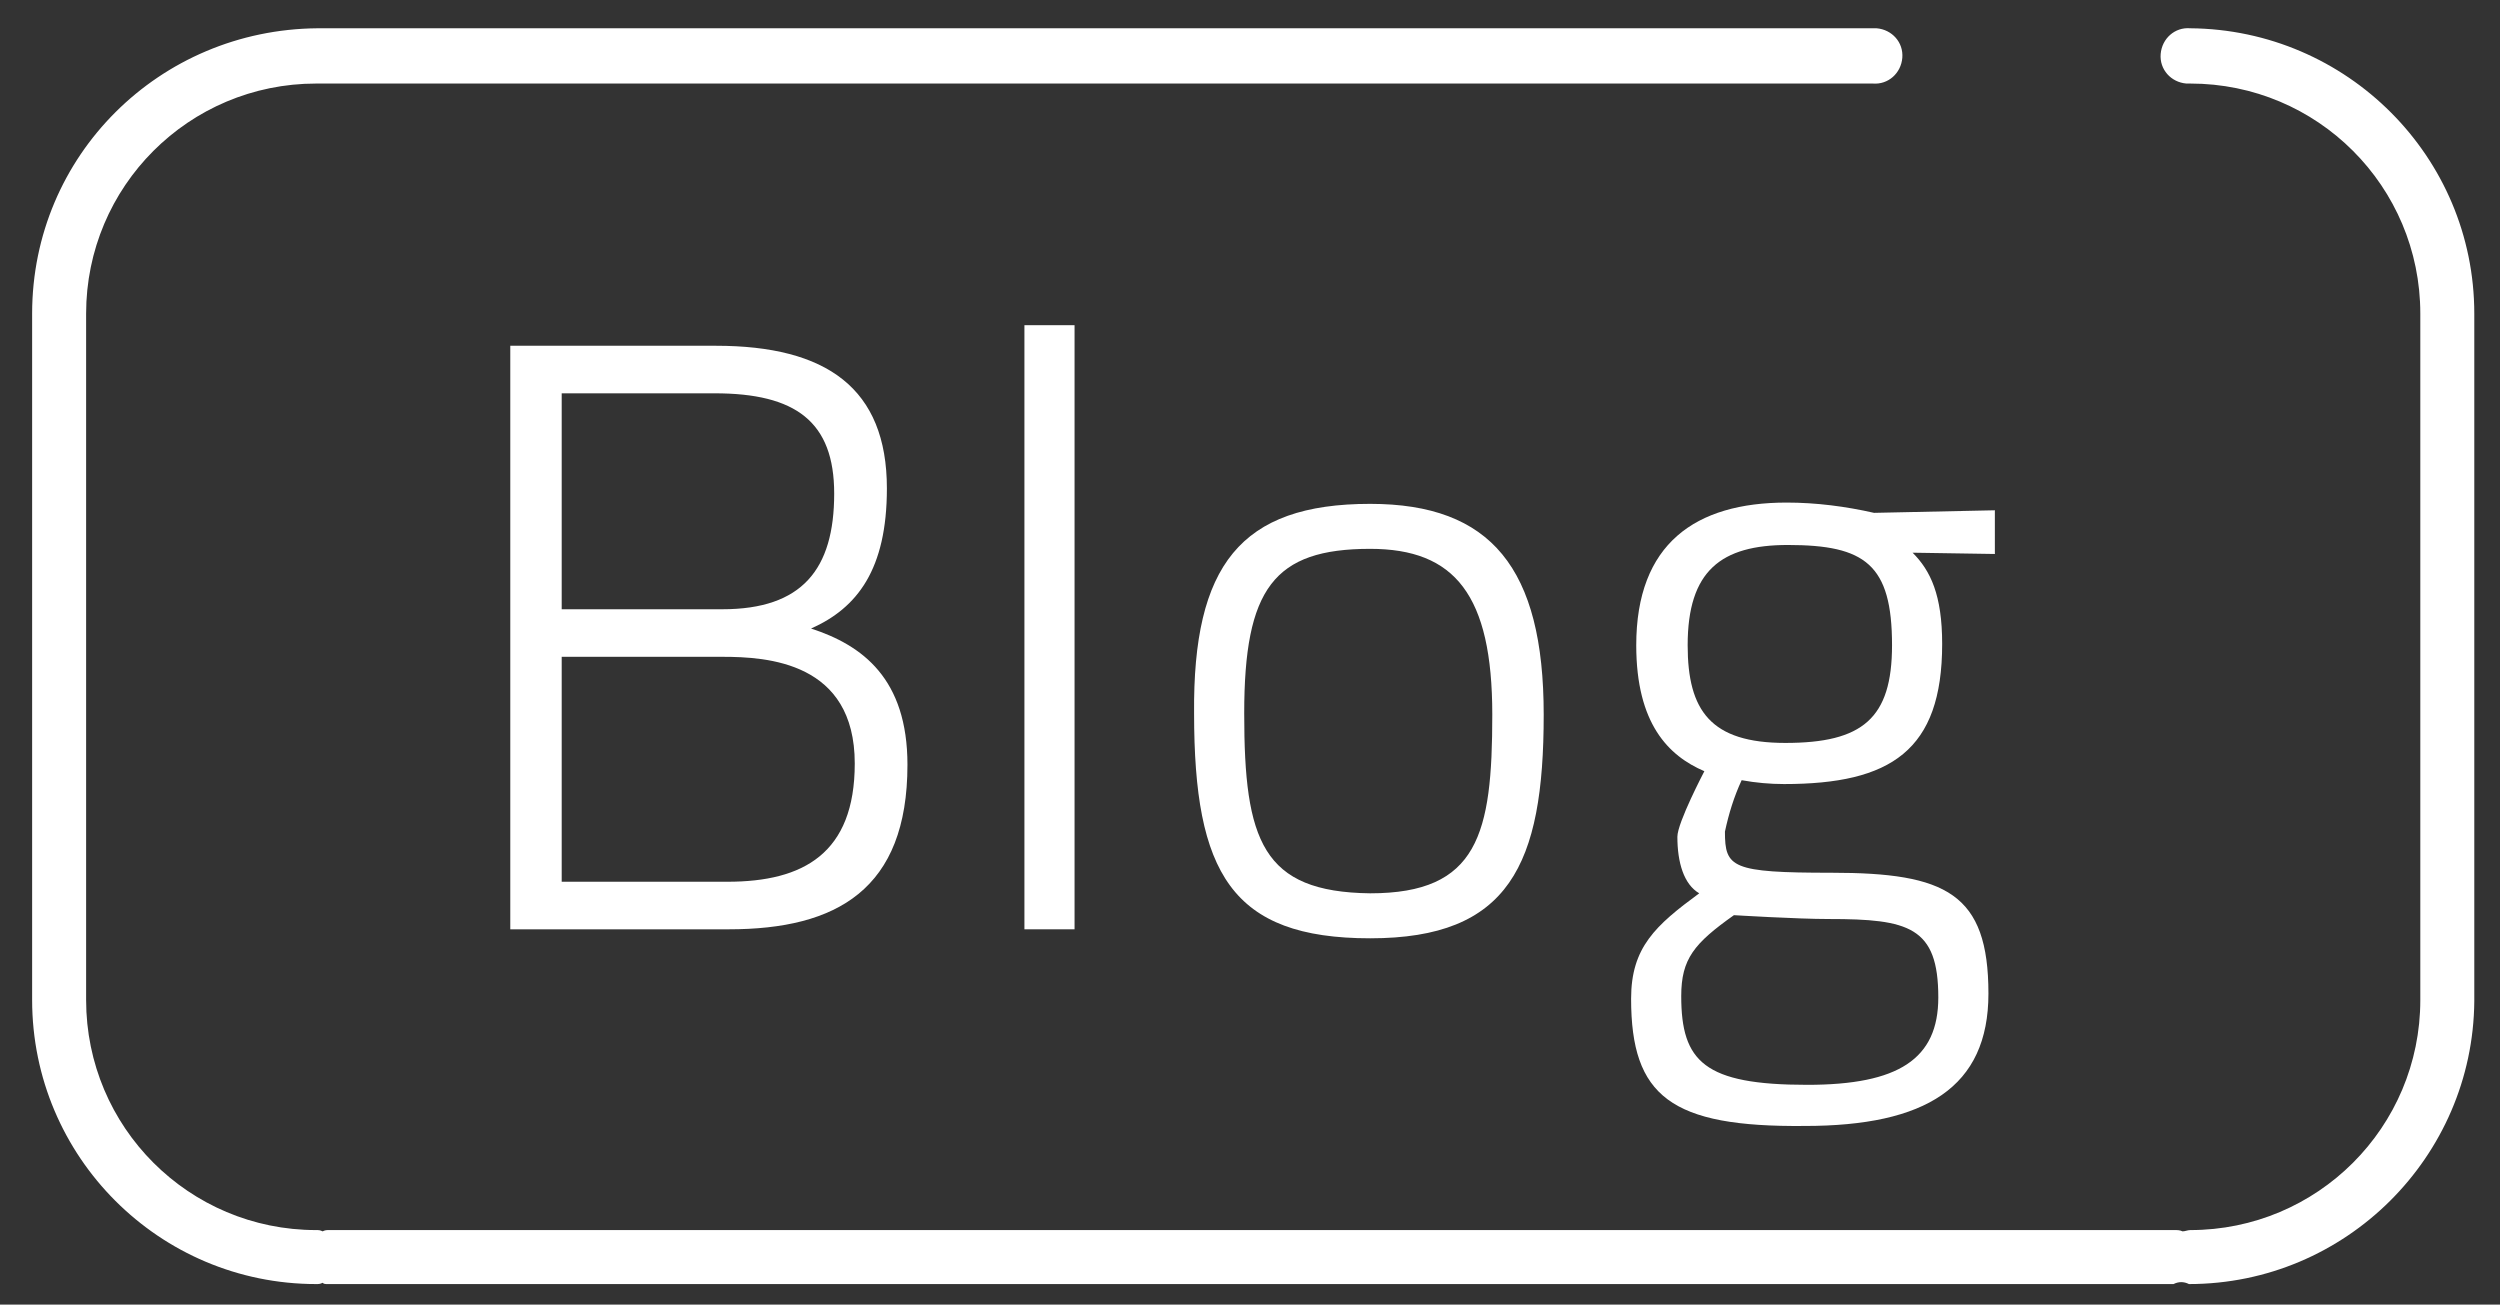 <?xml version="1.0" encoding="utf-8"?>
<!-- Generator: Adobe Illustrator 22.1.0, SVG Export Plug-In . SVG Version: 6.00 Build 0)  -->
<svg version="1.1" id="Capa_1" xmlns="http://www.w3.org/2000/svg" xmlns:xlink="http://www.w3.org/1999/xlink" x="0px" y="0px"
	 width="194.5px" height="101.5px" viewBox="0 0 194.5 101.5" enable-background="new 0 0 194.5 101.5" xml:space="preserve">
<rect x="0" y="0" width="194.5" height="101.5" fill="#333333" stroke="none"/>
<path fill="#FFFFFF" d="M170.4,2.2c-1.2-0.1-2.2,0.8-2.3,2s0.8,2.2,2,2.3h0.3c9.9,0,17.9,8,17.9,17.9v53.4c0,9.9-8,17.9-17.9,17.9
	c-0.2,0-0.4,0.1-0.6,0.1c-0.2-0.1-0.4-0.1-0.6-0.1H25.6c-0.2,0-0.3,0-0.5,0.1c-0.2-0.1-0.3-0.1-0.5-0.1c-9.9,0-17.9-8-17.9-17.9
	V24.4c0-9.9,8-17.9,17.9-17.9h121.1c1.2,0.1,2.2-0.8,2.3-2s-0.8-2.2-2-2.3H24.7C12.4,2.3,2.5,12.1,2.5,24.4v53.4
	c0,12.2,9.9,22.1,22.1,22.1c0.2,0,0.3,0,0.5-0.1c0.1,0.1,0.2,0.1,0.4,0.1h143.6c0.4-0.2,0.8-0.2,1.2,0c12.2,0,22.1-9.9,22.2-22V24.4
	C192.5,12.2,182.6,2.3,170.4,2.2z"/>
<path fill="#FFFFFF" d="M155.2,39.7l-9.4,0.2c-2.2-0.5-4.5-0.8-6.8-0.8c-7.1,0-11.7,3.2-11.7,11.1c0,6.1,2.5,8.6,5.3,9.8
	c0,0-2.1,4-2.1,5.1c0,2,0.5,3.7,1.7,4.4c-3.4,2.5-5.3,4.2-5.3,8.2c0,7.6,3.1,10,13.5,9.9c9.4,0,14.3-3,14.3-10.3
	c0-7.8-3.3-9.4-12.2-9.4c-7.8,0-8.3-0.4-8.3-3.2c0.3-1.4,0.7-2.7,1.3-4c1.1,0.2,2.2,0.3,3.3,0.3c8.3,0,12.3-2.6,12.3-10.9
	c0-3.8-0.9-5.7-2.3-7.1l6.4,0.1V39.7z M134.9,71.2c0,0,4.9,0.3,7.4,0.3c6.2,0,8.5,0.6,8.5,6.1c0,4.8-3.1,6.8-10.2,6.8
	c-8,0-9.8-1.8-9.8-6.9C130.8,74.6,131.8,73.4,134.9,71.2z M138.9,57.8c-5.8,0-7.6-2.5-7.6-7.6c0-5.8,2.6-7.8,7.8-7.8
	c6,0,8.1,1.5,8.1,7.8C147.2,55.9,144.9,57.8,138.9,57.8z"/>
<path fill="#FFFFFF" d="M92.9,55.5c0,12.4,2.9,17.5,13.7,17.5s13.5-5.7,13.5-17.4c0-11.4-4.1-16.4-13.5-16.4
	C96.5,39.2,92.8,44,92.9,55.5z M116.1,55.6c0,9.3-1.1,13.9-9.5,13.9c-8.4-0.1-9.8-4.1-9.8-14c0-9.7,2.3-12.8,9.8-12.8
	C113.2,42.7,116.1,46.3,116.1,55.6z"/>
<path fill="#FFFFFF" d="M69,38c0-7.8-4.7-11.1-13.3-11.1h-16v45.4h17c8.4,0,13.9-3.1,13.9-12.8c0-6.7-3.5-9.3-7.5-10.6
	C66.7,47.3,69,44.3,69,38z M66.5,59.4c0,7-4,9.2-9.9,9.2H43.7V51.1h12.6c0,0,0,0-0.1,0h0.2h-0.2C59.7,51.1,66.5,51.5,66.5,59.4z
	 M56.2,47.4H43.7V30.6h11.9c6.3,0,9.3,2.2,9.3,7.8C64.9,44.3,62.4,47.4,56.2,47.4z"/>
<rect x="79.7" y="25.3" fill="#FFFFFF" width="3.9" height="47"/>
</svg>
